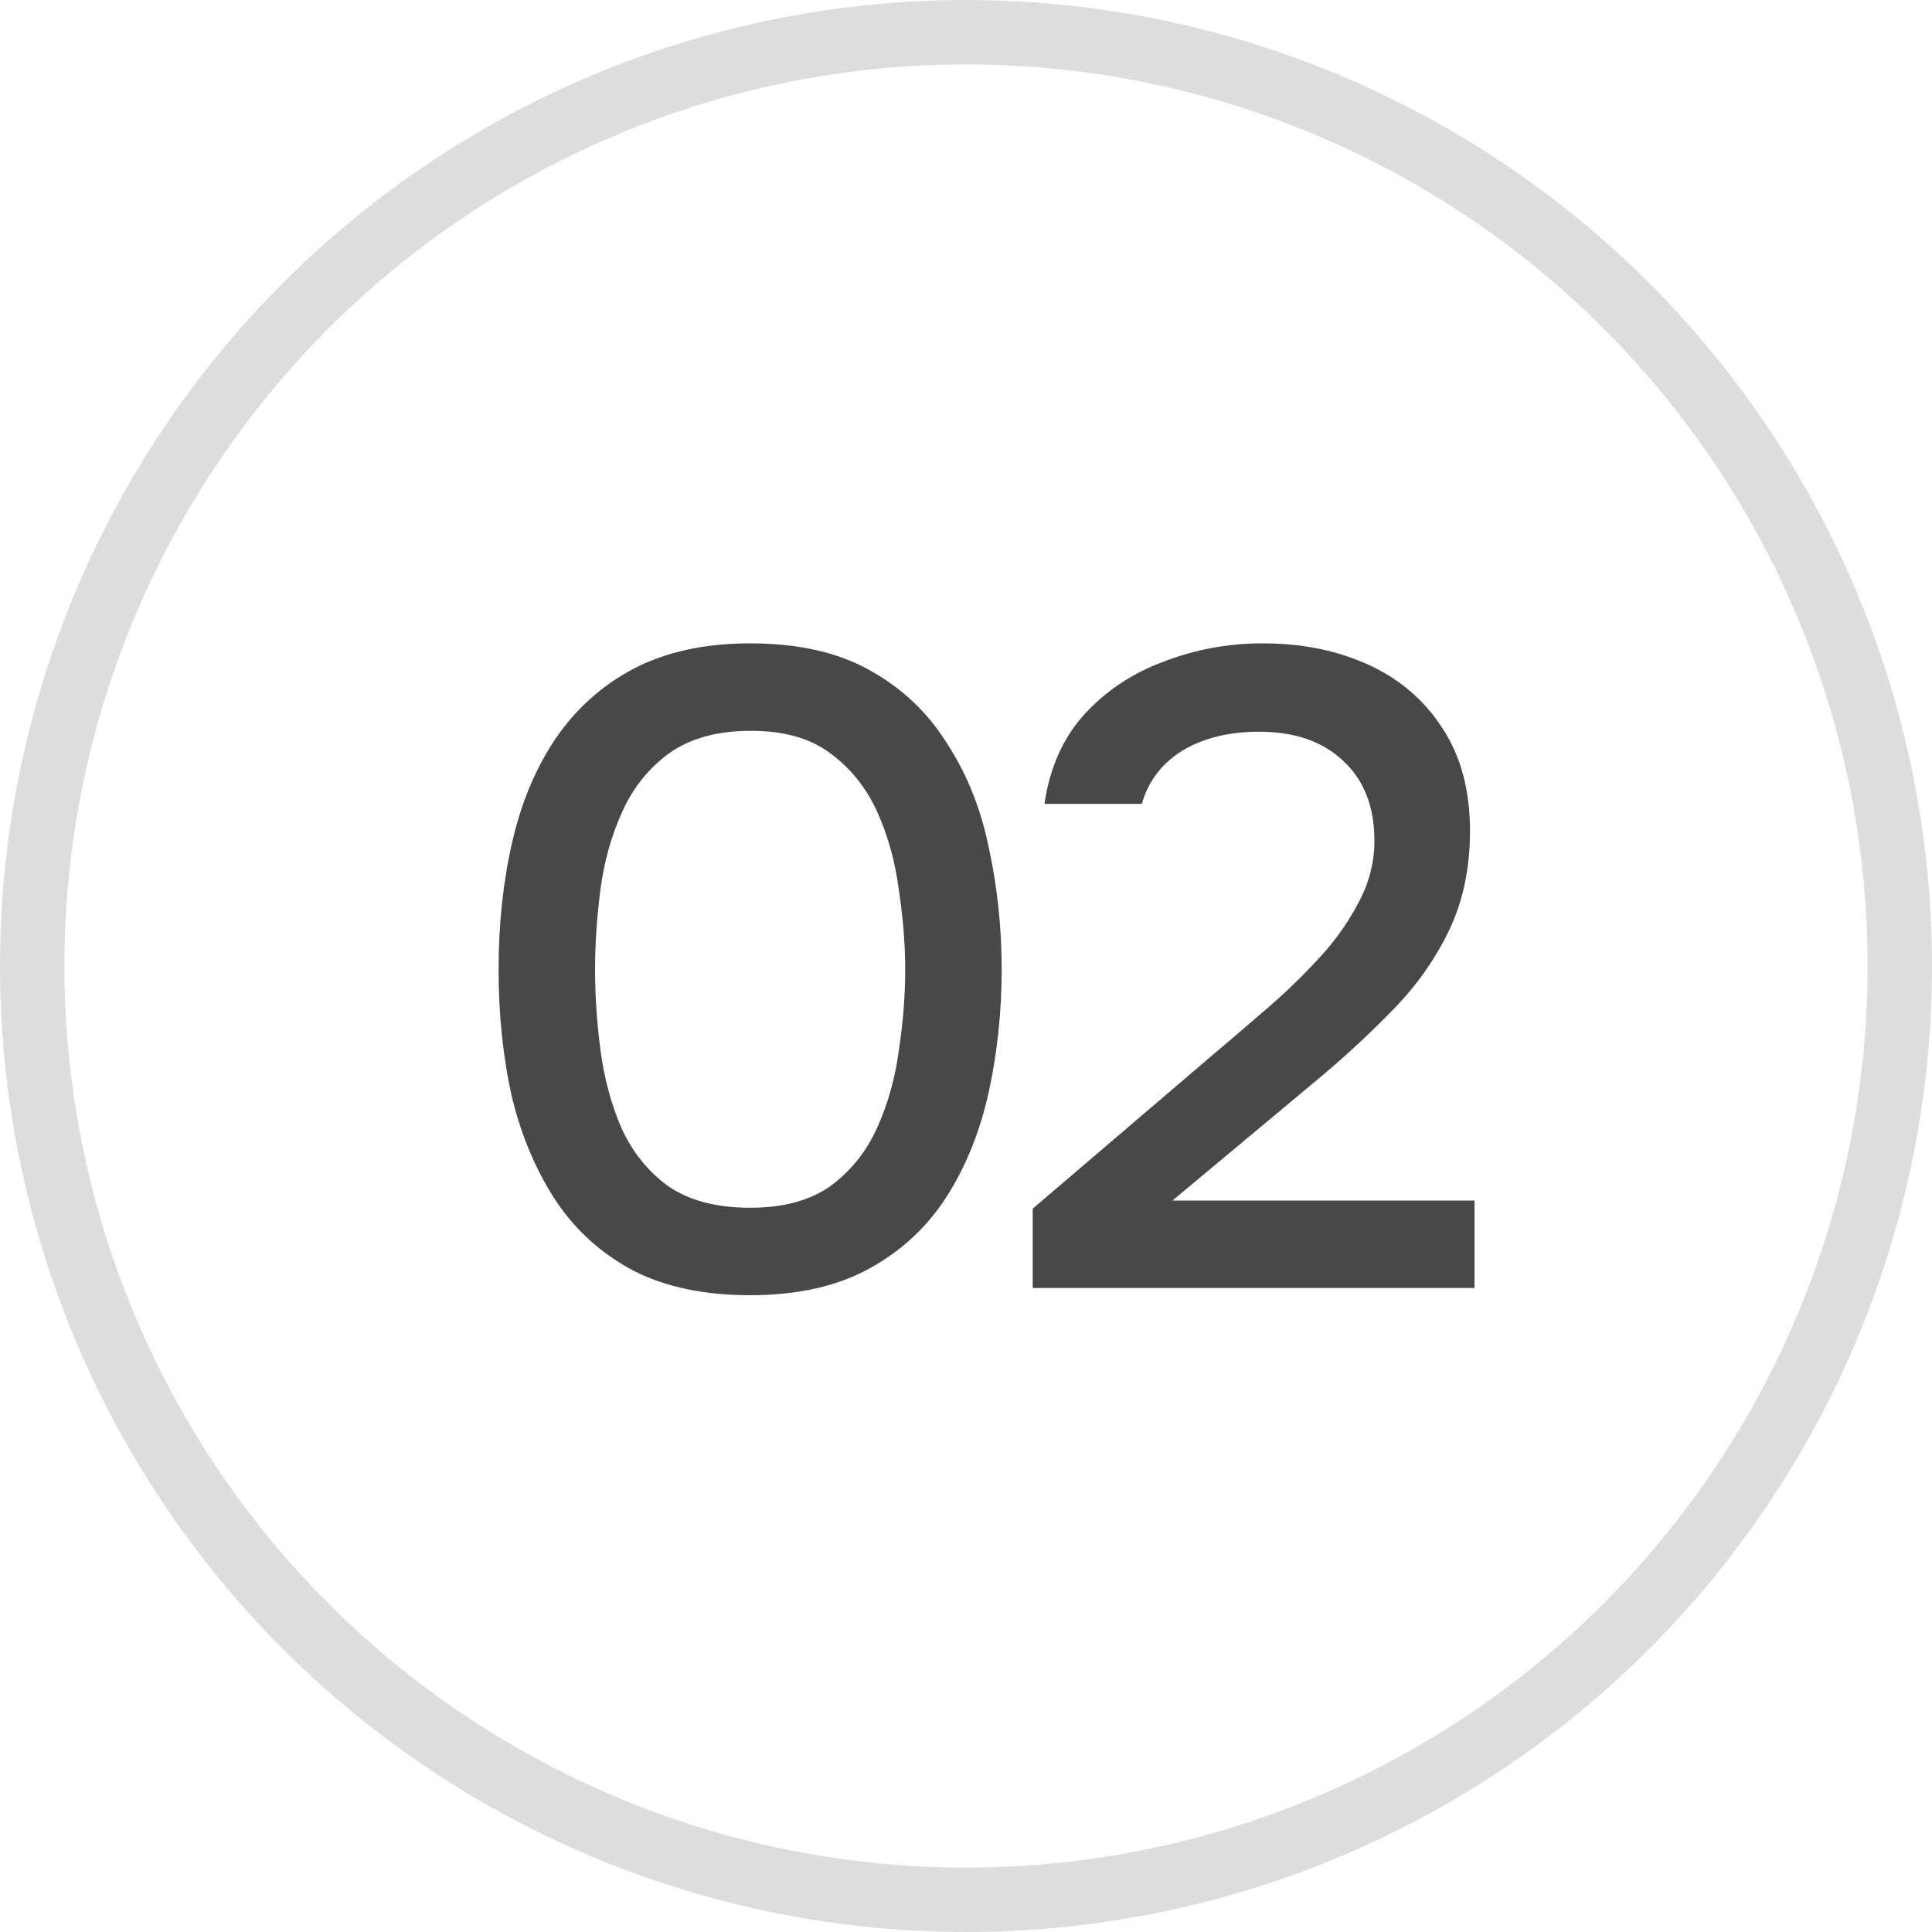 <?xml version="1.0" encoding="UTF-8"?> <svg xmlns="http://www.w3.org/2000/svg" width="30" height="30" viewBox="0 0 30 30" fill="none"><path opacity="0.9" d="M11.648 20.112C10.939 20.112 10.337 19.986 9.842 19.734C9.347 19.473 8.946 19.113 8.638 18.656C8.33 18.189 8.101 17.653 7.952 17.046C7.812 16.43 7.742 15.767 7.742 15.058C7.742 14.349 7.812 13.691 7.952 13.084C8.092 12.468 8.316 11.931 8.624 11.474C8.941 11.007 9.347 10.643 9.842 10.382C10.346 10.121 10.948 9.99 11.648 9.99C12.395 9.99 13.015 10.13 13.51 10.41C14.014 10.69 14.415 11.073 14.714 11.558C15.022 12.034 15.237 12.575 15.358 13.182C15.489 13.789 15.554 14.414 15.554 15.058C15.554 15.702 15.489 16.327 15.358 16.934C15.227 17.541 15.013 18.082 14.714 18.558C14.415 19.034 14.014 19.412 13.51 19.692C13.006 19.972 12.385 20.112 11.648 20.112ZM11.648 18.754C12.161 18.754 12.577 18.642 12.894 18.418C13.211 18.185 13.454 17.881 13.622 17.508C13.79 17.135 13.902 16.733 13.958 16.304C14.023 15.875 14.056 15.459 14.056 15.058C14.056 14.666 14.023 14.255 13.958 13.826C13.902 13.387 13.79 12.981 13.622 12.608C13.454 12.235 13.211 11.931 12.894 11.698C12.586 11.465 12.175 11.348 11.662 11.348C11.139 11.348 10.715 11.465 10.388 11.698C10.071 11.931 9.828 12.235 9.66 12.608C9.492 12.981 9.38 13.383 9.324 13.812C9.268 14.241 9.24 14.657 9.24 15.058C9.24 15.459 9.268 15.875 9.324 16.304C9.38 16.733 9.487 17.135 9.646 17.508C9.814 17.881 10.057 18.185 10.374 18.418C10.701 18.642 11.125 18.754 11.648 18.754ZM16.036 20V18.768L18.822 16.388C19.055 16.192 19.312 15.973 19.592 15.73C19.881 15.487 20.157 15.226 20.418 14.946C20.689 14.666 20.908 14.367 21.076 14.05C21.253 13.733 21.342 13.401 21.342 13.056C21.342 12.524 21.179 12.109 20.852 11.81C20.535 11.511 20.101 11.362 19.55 11.362C19.084 11.362 18.687 11.46 18.36 11.656C18.043 11.852 17.833 12.127 17.73 12.482H16.218C16.302 11.913 16.512 11.446 16.848 11.082C17.184 10.718 17.595 10.447 18.08 10.27C18.566 10.083 19.074 9.99 19.606 9.99C20.222 9.99 20.773 10.102 21.258 10.326C21.744 10.55 22.126 10.881 22.406 11.32C22.686 11.749 22.826 12.277 22.826 12.902C22.826 13.49 22.714 14.013 22.49 14.47C22.266 14.927 21.968 15.343 21.594 15.716C21.23 16.089 20.834 16.453 20.404 16.808L18.206 18.642H22.896V20H16.036Z" fill="#353535"></path><circle opacity="0.4" cx="15" cy="15" r="14.5" stroke="black" stroke-opacity="0.34"></circle></svg> 